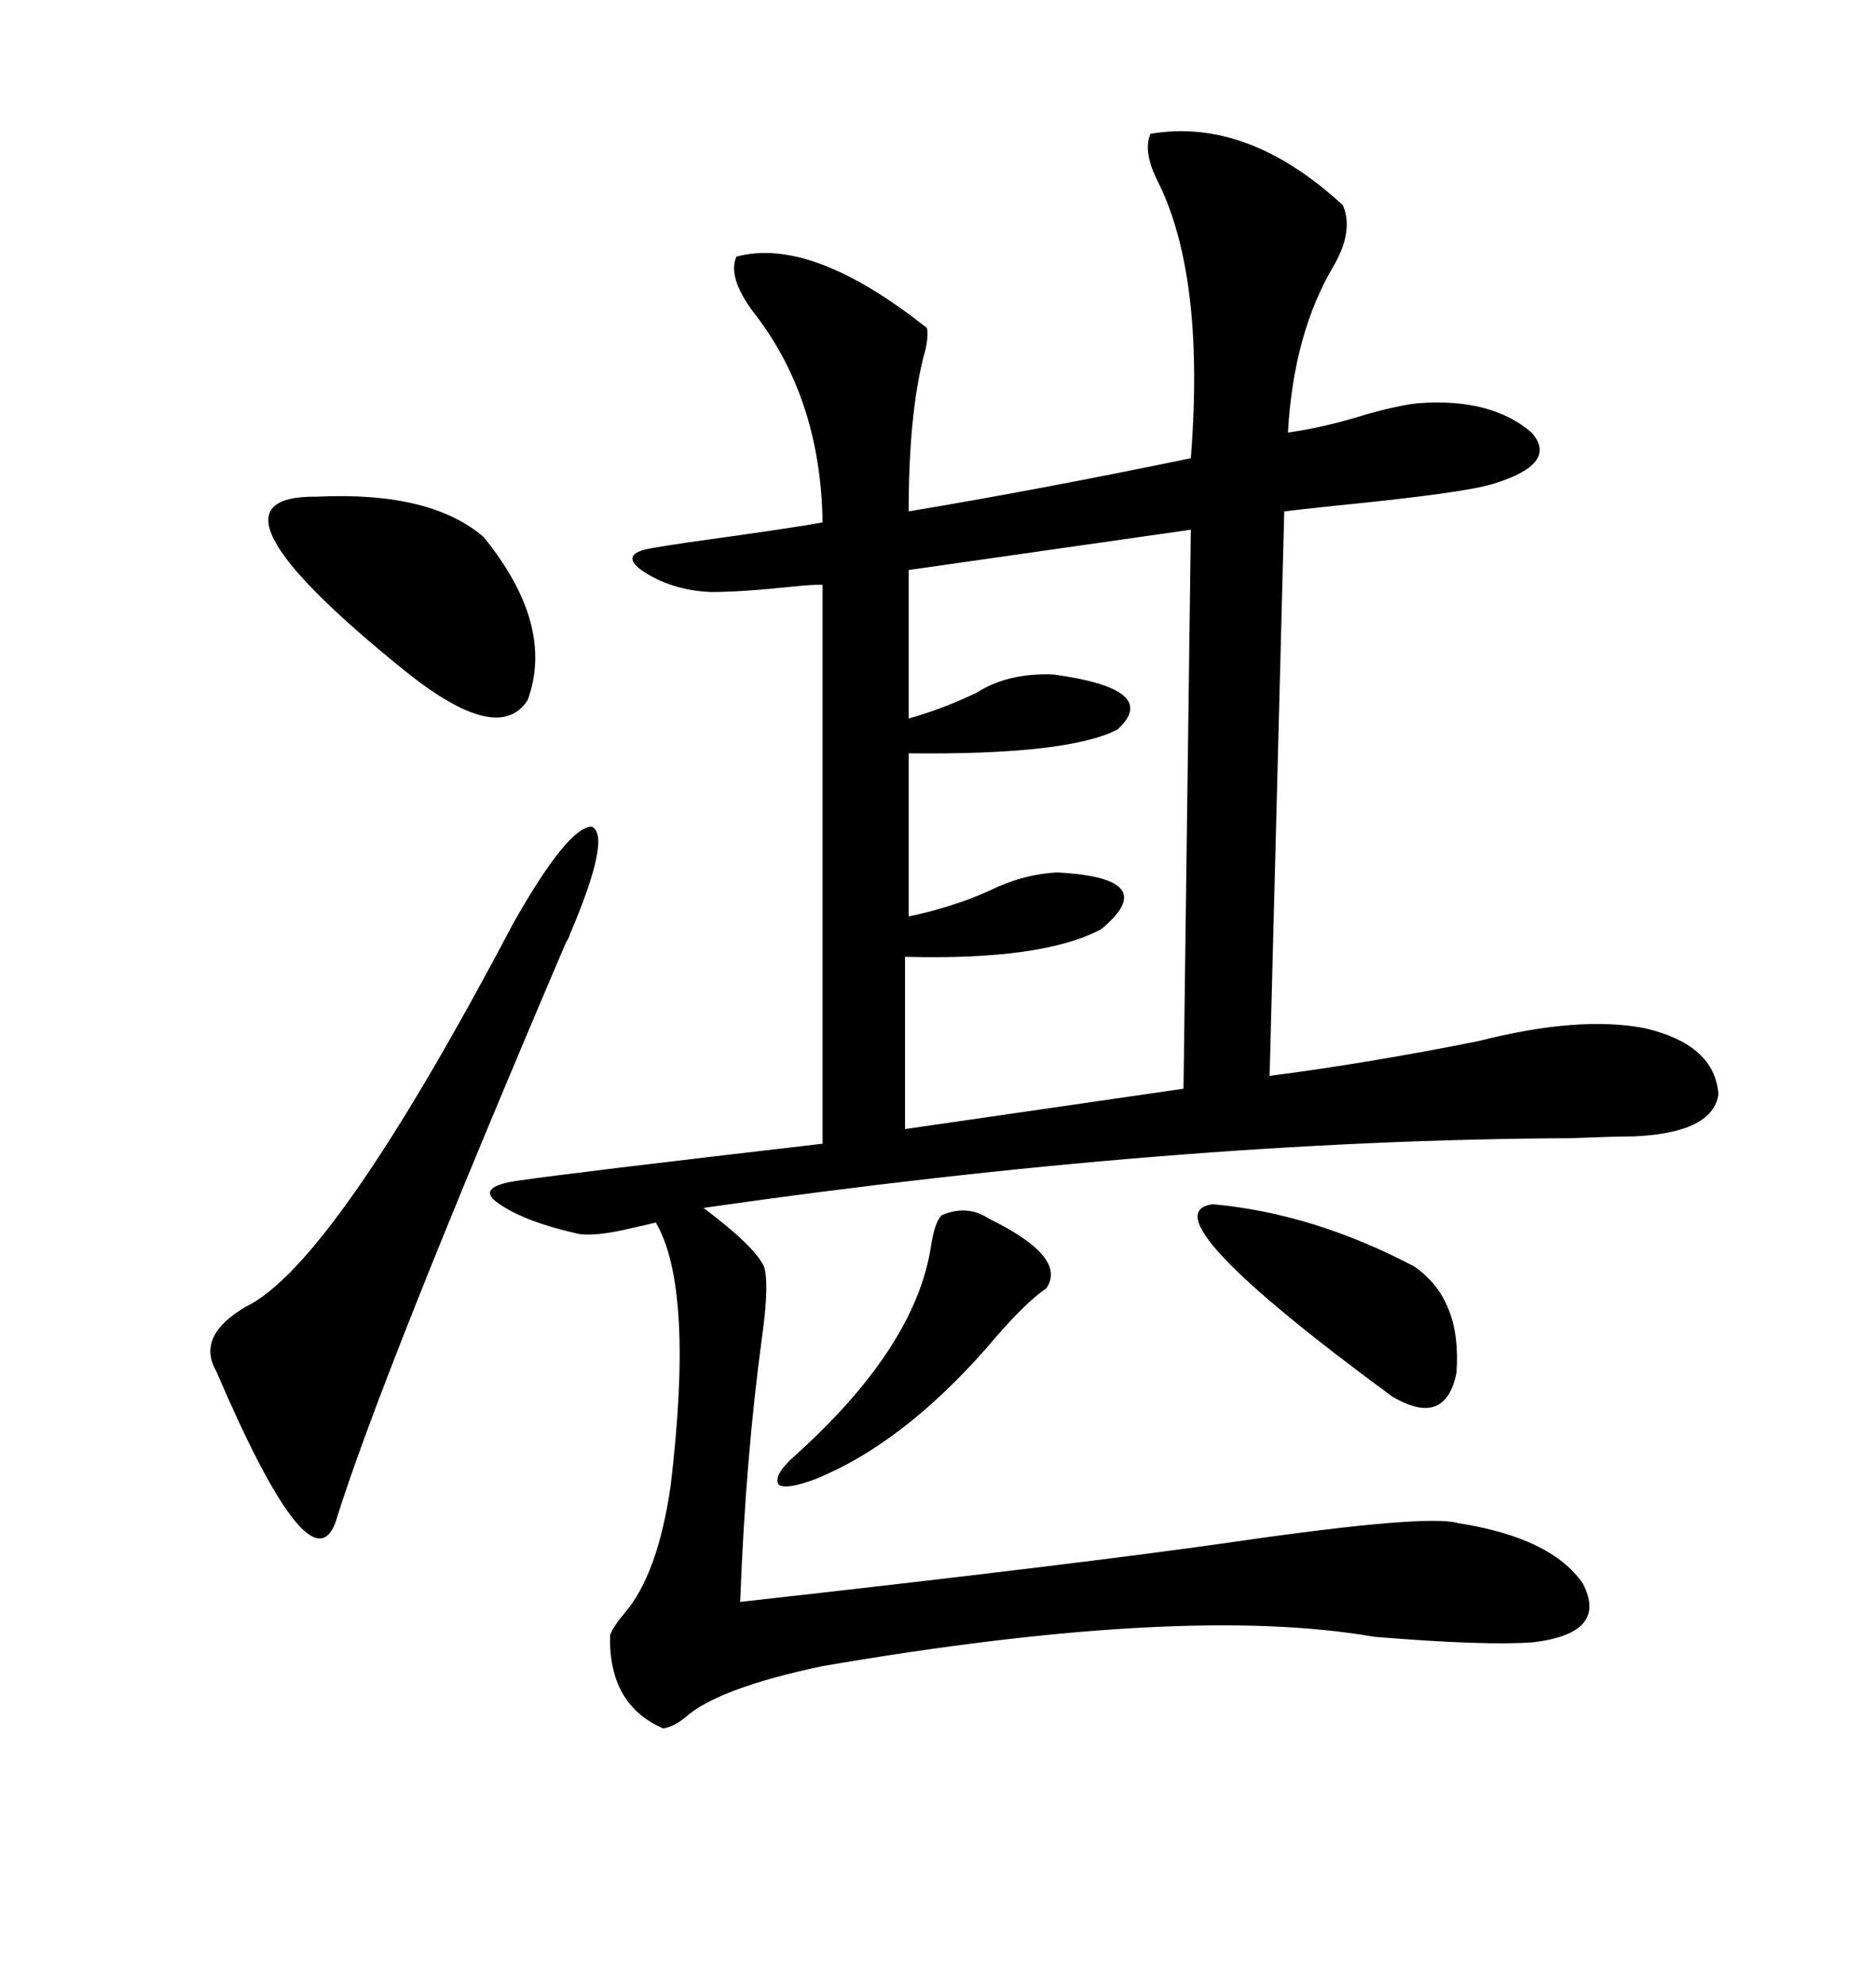 <svg xmlns="http://www.w3.org/2000/svg" xmlns:xlink="http://www.w3.org/1999/xlink" width="300" height="317.285"><path d="M183.98 21.39L183.98 21.39Q199.51 18.75 214.75 32.81L214.75 32.81Q216.50 36.91 213.28 42.48L213.28 42.48Q206.84 53.32 205.96 69.14L205.96 69.14Q212.11 68.26 218.55 66.21L218.55 66.21Q223.83 64.75 226.76 64.45L226.76 64.45Q238.48 63.57 244.92 69.14L244.92 69.14Q249.32 74.12 238.77 77.34L238.77 77.34Q234.08 78.81 213.28 80.86L213.28 80.86Q207.71 81.45 205.37 81.74L205.37 81.74L203.03 171.97Q218.85 169.92 236.43 166.41L236.43 166.41Q252.54 162.30 263.09 164.36L263.09 164.36Q274.22 166.99 274.80 174.90L274.80 174.90Q273.93 181.05 261.33 181.64L261.33 181.64Q258.40 181.64 251.07 181.93L251.07 181.93Q188.09 182.23 112.50 193.07L112.50 193.07Q120.70 199.22 122.17 202.44L122.17 202.44Q123.05 205.08 121.88 213.57L121.88 213.57Q119.24 232.91 118.36 256.05L118.36 256.05Q173.44 249.90 197.75 246.39L197.75 246.39Q228.22 241.99 233.20 243.46L233.20 243.46Q248.14 245.80 253.13 253.13L253.13 253.13Q257.23 261.04 245.21 262.50L245.21 262.50Q237.60 263.09 219.73 261.62L219.73 261.62Q189.55 256.35 131.54 266.31L131.54 266.31Q114.84 269.82 109.57 274.51L109.57 274.51Q107.81 275.98 106.05 276.27L106.05 276.27Q97.27 272.46 97.56 261.33L97.56 261.33Q98.14 259.86 99.90 257.81L99.90 257.81Q105.18 251.66 107.23 237.60L107.23 237.60Q111.04 205.96 104.88 195.41L104.88 195.41Q103.71 195.70 101.07 196.29L101.07 196.29Q94.92 197.75 92.29 197.17L92.29 197.17Q83.20 195.12 79.10 191.89L79.10 191.89Q76.46 189.55 83.20 188.67L83.20 188.67Q91.11 187.50 131.54 182.81L131.54 182.81L131.54 93.46Q129.79 93.46 126.86 93.75L126.86 93.75Q118.65 94.63 113.67 94.63L113.67 94.63Q107.23 94.34 102.54 91.11L102.54 91.11Q99.02 88.48 104.30 87.60L104.30 87.60Q106.05 87.30 109.86 86.72L109.86 86.72Q126.86 84.38 131.54 83.50L131.54 83.50Q131.25 63.57 120.41 49.80L120.41 49.80Q116.31 44.24 117.77 41.02L117.77 41.02Q129.79 37.79 148.24 52.44L148.24 52.44Q148.54 54.20 147.66 57.13L147.66 57.13Q145.31 66.50 145.31 81.74L145.31 81.74Q166.41 78.22 190.43 73.24L190.43 73.24Q192.77 43.65 184.86 28.42L184.86 28.42Q182.81 24.02 183.98 21.39ZM189.26 174.02L190.43 84.67L145.31 91.11L145.31 114.84Q150.59 113.38 156.15 110.74L156.15 110.74Q161.13 107.52 168.46 107.81L168.46 107.81Q185.74 110.16 178.71 116.60L178.71 116.60Q170.80 120.70 145.31 120.41L145.31 120.41L145.31 146.48Q152.34 145.02 158.20 142.38L158.20 142.38Q163.48 139.75 169.04 139.45L169.04 139.45Q186.04 140.33 176.07 148.54L176.07 148.54Q166.70 153.52 144.73 152.93L144.73 152.93L144.73 180.47L189.26 174.02ZM82.03 147.66L82.03 147.66Q90.82 132.13 94.63 132.13L94.63 132.13Q97.85 133.59 91.11 149.41L91.11 149.41Q91.11 149.71 90.53 150.59L90.53 150.59Q60.64 220.61 53.61 243.46L53.61 243.46Q49.51 254.00 34.57 219.14L34.57 219.14Q31.35 213.57 39.26 208.89L39.26 208.89Q53.32 202.15 82.03 147.66ZM50.68 79.39L50.68 79.39Q68.85 78.52 77.34 85.84L77.34 85.84Q88.77 99.90 84.38 111.91L84.38 111.91Q79.69 119.24 64.75 107.23L64.75 107.23Q29.88 79.10 50.68 79.39ZM193.95 192.48L193.95 192.48Q210.06 193.95 226.17 202.44L226.17 202.44Q233.79 207.71 232.91 219.43L232.91 219.43Q231.15 228.22 222.66 223.24L222.66 223.24Q182.81 193.95 193.95 192.48ZM126.86 232.91L126.86 232.91Q146.19 215.63 148.83 199.51L148.83 199.51Q149.41 195.41 150.59 194.24L150.59 194.24Q154.69 192.48 158.20 194.82L158.20 194.82Q170.80 200.98 167.29 205.96L167.29 205.96Q163.77 208.30 157.62 215.63L157.62 215.63Q144.14 230.86 130.37 236.43L130.37 236.43Q125.68 238.18 124.51 237.30L124.51 237.30Q123.63 235.84 126.86 232.91Z"/></svg>